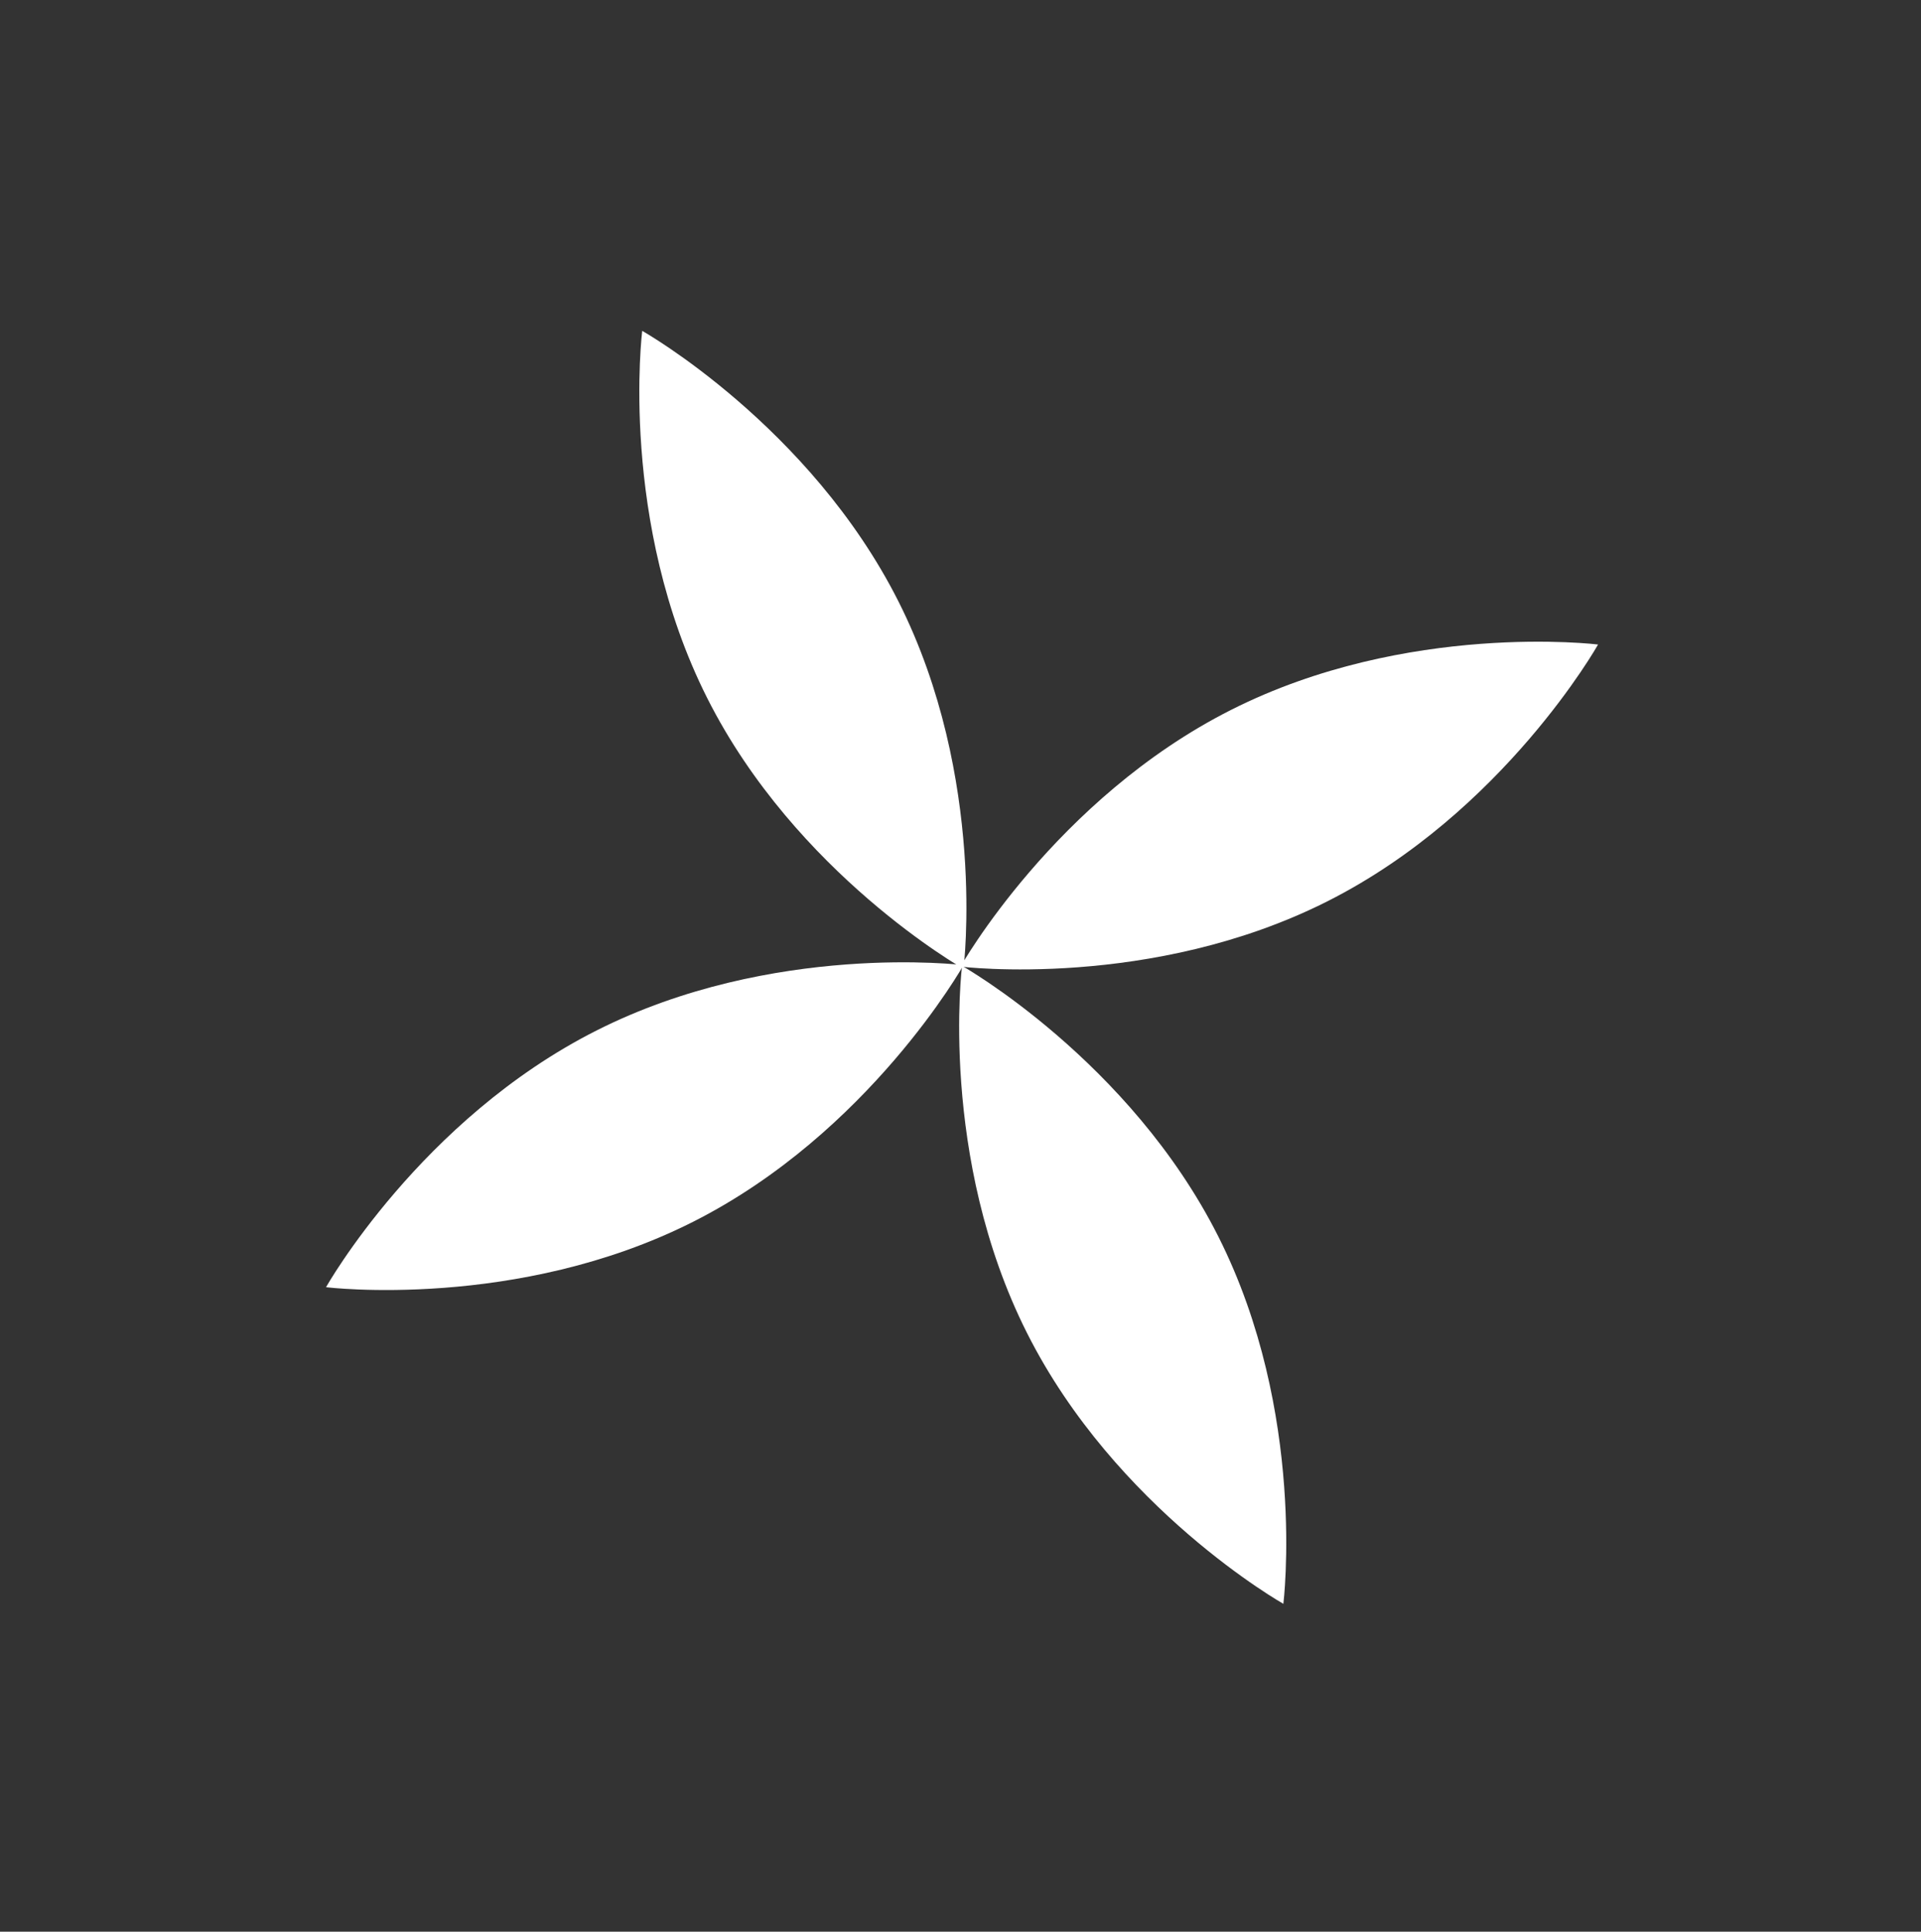 <?xml version="1.0" encoding="UTF-8"?> <svg xmlns="http://www.w3.org/2000/svg" width="184" height="185" viewBox="0 0 184 185" fill="none"><rect x="0" y="0" width="184" height="185" fill="#333333" stroke="none"/> <path d="M86.066 57.618C94.565 74.49 92.29 92.784 92.29 92.784C92.29 92.784 76.236 83.723 67.737 66.852C59.238 49.98 61.513 31.686 61.513 31.686C61.513 31.686 77.567 40.747 86.066 57.618Z" fill="white"></path> <path d="M116.701 118.434C125.2 135.306 122.925 153.6 122.925 153.6C122.925 153.6 106.87 144.539 98.372 127.667C89.873 110.796 92.148 92.502 92.148 92.502C92.148 92.502 108.202 101.563 116.701 118.434Z" fill="white"></path> <path d="M127.165 86.309C110.303 94.827 92.007 92.573 92.007 92.573C92.007 92.573 101.049 76.508 117.911 67.99C134.773 59.472 153.069 61.726 153.069 61.726C153.069 61.726 144.027 77.79 127.165 86.309Z" fill="white"></path> <path d="M66.385 117.014C49.523 125.532 31.227 123.278 31.227 123.278C31.227 123.278 40.269 107.214 57.131 98.695C73.993 90.177 92.289 92.431 92.289 92.431C92.289 92.431 83.247 108.495 66.385 117.014Z" fill="white"></path> </svg> 